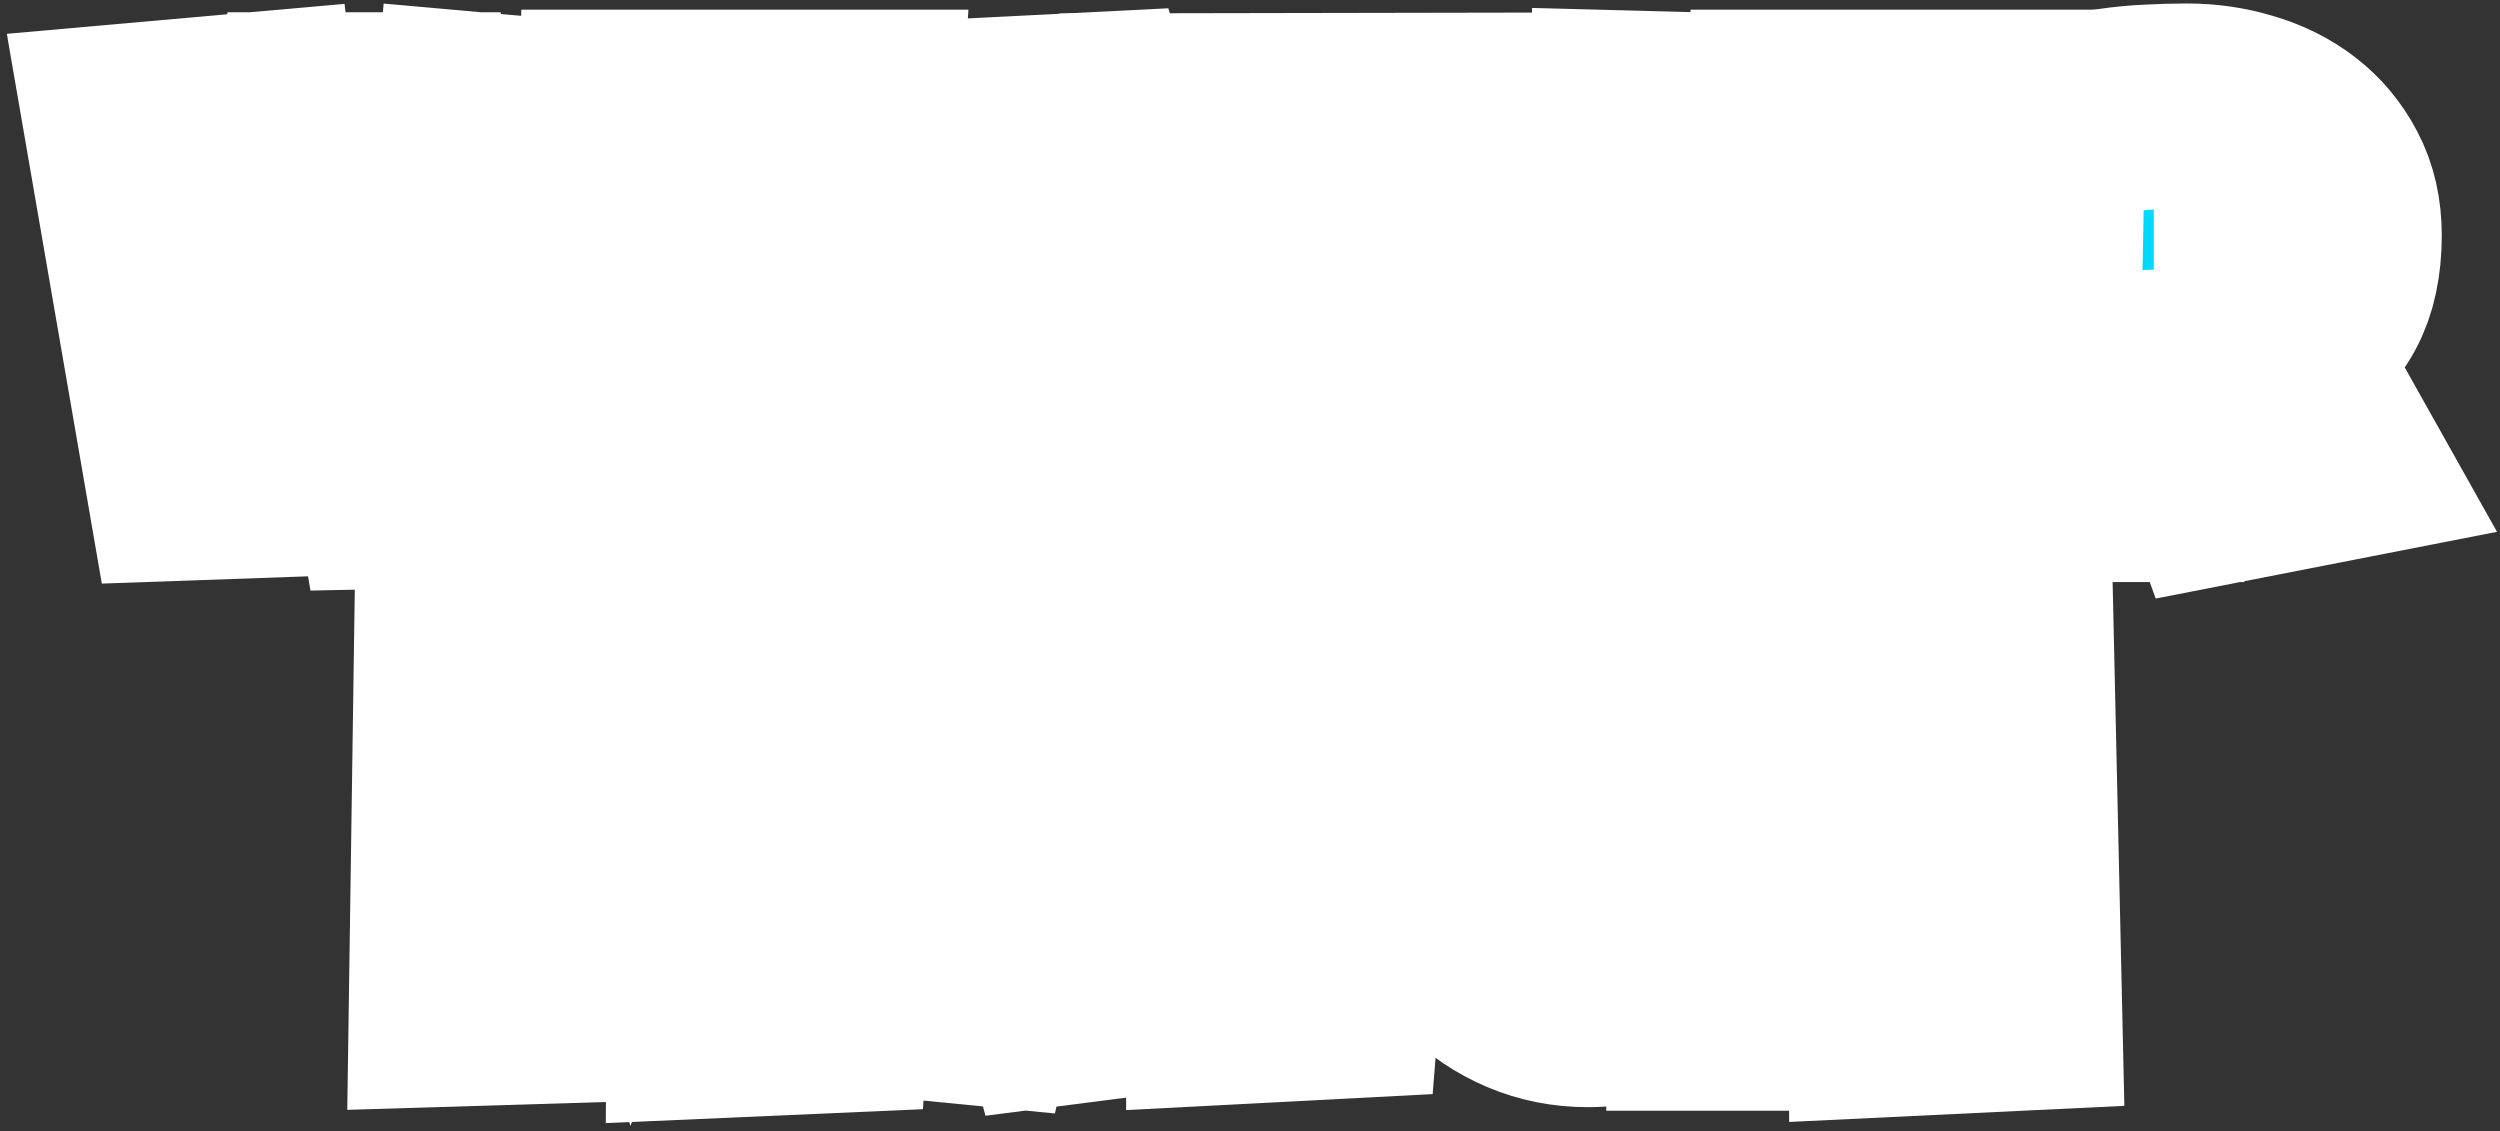 <svg width="305" height="138" viewBox="0 0 305 138" fill="none" xmlns="http://www.w3.org/2000/svg">
<rect x="0" y="0" width="305" height="138" fill="#333333" stroke="none"/>
<mask id="path-1-outside-1_16019_252" maskUnits="userSpaceOnUse" x="0.477" y="-0.063" width="305" height="138" fill="black">
<rect fill="white" x="0.477" y="-0.063" width="305" height="138"/>
<path d="M73.606 15.388L66.254 58.937L48.406 59.314L44.573 36.754L40.74 57.68L22.893 58.309L15.477 15.388L31.062 14.005L34.204 40.085L38.415 14.005H50.669L55.57 40.399L58.084 14.005L73.606 15.388Z"/>
<path d="M104.807 13.691C104.681 15.66 104.566 17.608 104.461 19.535C104.357 21.462 104.22 23.411 104.053 25.38L90.73 26.071L90.416 30.03H99.78L99.088 39.77L89.662 40.085L89.348 44.672H102.67C102.545 46.976 102.408 49.27 102.262 51.553C102.136 53.816 102.021 56.088 101.916 58.372L74.831 59L75.837 13.691H104.807Z"/>
<path d="M145.528 56.298L129.944 58.309L128.058 51.208H120.894L119.323 58.309L103.299 56.738L115.804 14.885L133.274 14.005L145.528 56.298ZM126.927 41.593L124.539 30.658L122.214 41.593H126.927Z"/>
<path d="M175.692 14.068L175.378 27.391L166.015 27.768L163.627 57.555L150.367 58.246L150.43 28.459L141.067 28.962L141.444 14.131L175.692 14.068Z"/>
<path d="M214.717 59L199.007 59.754L198.881 45.238H191.654L191.214 59H177.138L178.332 14.822L193.288 15.514L192.346 38.074H199.321L199.384 13.817L213.712 14.194L214.717 59Z"/>
<path d="M247.458 13.691C247.332 15.66 247.217 17.608 247.112 19.535C247.007 21.462 246.871 23.411 246.704 25.38L233.381 26.071L233.067 30.03H242.43L241.739 39.77L232.313 40.085L231.999 44.672H245.321C245.195 46.976 245.059 49.27 244.913 51.553C244.787 53.816 244.672 56.088 244.567 58.372L217.482 59L218.488 13.691H247.458Z"/>
<path d="M285.383 28.71C285.383 30.344 285.236 31.831 284.943 33.172C284.671 34.492 284.231 35.707 283.623 36.817C283.016 37.927 282.23 38.953 281.267 39.896C280.303 40.839 279.141 41.739 277.779 42.598L285.257 55.921L271.118 58.686L266.279 45.3L262.383 45.426L261.817 58.497H248.306C248.411 53.721 248.505 48.966 248.589 44.232C248.694 39.498 248.809 34.743 248.935 29.967C248.976 27.558 249.018 25.17 249.06 22.803C249.102 20.436 249.186 18.048 249.312 15.639C250.778 15.095 252.223 14.644 253.648 14.288C255.072 13.932 256.497 13.66 257.921 13.471C259.366 13.262 260.822 13.126 262.288 13.063C263.776 12.979 265.294 12.937 266.844 12.937C269.232 12.937 271.537 13.272 273.757 13.943C275.998 14.592 277.978 15.576 279.696 16.896C281.413 18.216 282.785 19.86 283.812 21.829C284.859 23.798 285.383 26.092 285.383 28.71ZM271.306 29.716C271.306 28.836 271.181 28.029 270.929 27.296C270.699 26.563 270.343 25.935 269.861 25.411C269.4 24.866 268.814 24.448 268.101 24.154C267.41 23.84 266.593 23.683 265.65 23.683C265.232 23.683 264.823 23.714 264.425 23.777C264.027 23.819 263.64 23.892 263.262 23.997L262.76 35.686H263.514C264.415 35.686 265.326 35.571 266.247 35.34C267.19 35.11 268.028 34.754 268.761 34.272C269.515 33.79 270.123 33.172 270.584 32.418C271.065 31.664 271.306 30.763 271.306 29.716Z"/>
<path d="M103.707 77.188L100.816 123.314L86.489 123.943L86.614 99.623L80.141 119.23H74.611L69.647 101.697L69.584 122.057L55.068 122.497L55.696 79.074L71.846 78.445L78.256 99.246L86.803 77.188H103.707Z"/>
<path d="M145.088 120.298L129.504 122.309L127.618 115.208H120.455L118.883 122.309L102.859 120.738L115.364 78.885L132.834 78.005L145.088 120.298ZM126.487 105.593L124.099 94.658L121.774 105.593H126.487Z"/>
<path d="M175.253 78.068L174.938 91.391L165.575 91.768L163.187 121.555L149.927 122.246L149.99 92.459L140.627 92.962L141.004 78.131L175.253 78.068Z"/>
<path d="M207.113 78.822L205.354 92.082C204.746 91.914 204.139 91.799 203.531 91.736C202.924 91.673 202.316 91.642 201.709 91.642C200.159 91.642 198.682 91.852 197.279 92.27C195.875 92.668 194.629 93.286 193.54 94.124C192.471 94.962 191.612 96.01 190.963 97.266C190.335 98.523 190.02 100 190.02 101.697C190.02 102.786 190.188 103.729 190.523 104.525C190.879 105.321 191.371 105.98 192 106.504C192.628 107.028 193.372 107.415 194.231 107.667C195.09 107.918 196.032 108.044 197.059 108.044C197.834 108.044 198.64 107.96 199.478 107.792C200.316 107.625 201.143 107.405 201.96 107.132C202.777 106.86 203.573 106.546 204.348 106.19C205.123 105.834 205.836 105.467 206.485 105.09L205.228 119.858C204.411 120.277 203.521 120.654 202.557 120.989C201.615 121.303 200.641 121.586 199.635 121.837C198.63 122.068 197.624 122.246 196.619 122.372C195.613 122.497 194.65 122.56 193.728 122.56C191.068 122.56 188.585 122.068 186.281 121.083C183.977 120.099 181.977 118.748 180.28 117.03C178.583 115.312 177.243 113.291 176.258 110.966C175.294 108.62 174.813 106.096 174.813 103.393C174.813 99.811 175.326 96.439 176.352 93.276C177.379 90.092 178.887 87.306 180.877 84.918C182.867 82.53 185.328 80.645 188.261 79.262C191.214 77.88 194.608 77.188 198.441 77.188C199.887 77.188 201.363 77.304 202.872 77.534C204.401 77.764 205.815 78.194 207.113 78.822Z"/>
<path d="M246.389 123L230.679 123.754L230.553 109.238H223.327L222.887 123H208.81L210.004 78.822L224.96 79.513L224.018 102.074H230.993L231.056 77.817L245.384 78.194L246.389 123Z"/>
</mask>
<path d="M73.606 15.388L66.254 58.937L48.406 59.314L44.573 36.754L40.74 57.68L22.893 58.309L15.477 15.388L31.062 14.005L34.204 40.085L38.415 14.005H50.669L55.57 40.399L58.084 14.005L73.606 15.388Z" fill="url(#paint0_linear_16019_252)"/>
<path d="M104.807 13.691C104.681 15.66 104.566 17.608 104.461 19.535C104.357 21.462 104.22 23.411 104.053 25.38L90.73 26.071L90.416 30.03H99.78L99.088 39.77L89.662 40.085L89.348 44.672H102.67C102.545 46.976 102.408 49.27 102.262 51.553C102.136 53.816 102.021 56.088 101.916 58.372L74.831 59L75.837 13.691H104.807Z" fill="url(#paint1_linear_16019_252)"/>
<path d="M145.528 56.298L129.944 58.309L128.058 51.208H120.894L119.323 58.309L103.299 56.738L115.804 14.885L133.274 14.005L145.528 56.298ZM126.927 41.593L124.539 30.658L122.214 41.593H126.927Z" fill="url(#paint2_linear_16019_252)"/>
<path d="M175.692 14.068L175.378 27.391L166.015 27.768L163.627 57.555L150.367 58.246L150.43 28.459L141.067 28.962L141.444 14.131L175.692 14.068Z" fill="url(#paint3_linear_16019_252)"/>
<path d="M214.717 59L199.007 59.754L198.881 45.238H191.654L191.214 59H177.138L178.332 14.822L193.288 15.514L192.346 38.074H199.321L199.384 13.817L213.712 14.194L214.717 59Z" fill="url(#paint4_linear_16019_252)"/>
<path d="M247.458 13.691C247.332 15.66 247.217 17.608 247.112 19.535C247.007 21.462 246.871 23.411 246.704 25.38L233.381 26.071L233.067 30.03H242.43L241.739 39.77L232.313 40.085L231.999 44.672H245.321C245.195 46.976 245.059 49.27 244.913 51.553C244.787 53.816 244.672 56.088 244.567 58.372L217.482 59L218.488 13.691H247.458Z" fill="url(#paint5_linear_16019_252)"/>
<path d="M285.383 28.71C285.383 30.344 285.236 31.831 284.943 33.172C284.671 34.492 284.231 35.707 283.623 36.817C283.016 37.927 282.23 38.953 281.267 39.896C280.303 40.839 279.141 41.739 277.779 42.598L285.257 55.921L271.118 58.686L266.279 45.3L262.383 45.426L261.817 58.497H248.306C248.411 53.721 248.505 48.966 248.589 44.232C248.694 39.498 248.809 34.743 248.935 29.967C248.976 27.558 249.018 25.17 249.06 22.803C249.102 20.436 249.186 18.048 249.312 15.639C250.778 15.095 252.223 14.644 253.648 14.288C255.072 13.932 256.497 13.66 257.921 13.471C259.366 13.262 260.822 13.126 262.288 13.063C263.776 12.979 265.294 12.937 266.844 12.937C269.232 12.937 271.537 13.272 273.757 13.943C275.998 14.592 277.978 15.576 279.696 16.896C281.413 18.216 282.785 19.86 283.812 21.829C284.859 23.798 285.383 26.092 285.383 28.71ZM271.306 29.716C271.306 28.836 271.181 28.029 270.929 27.296C270.699 26.563 270.343 25.935 269.861 25.411C269.4 24.866 268.814 24.448 268.101 24.154C267.41 23.84 266.593 23.683 265.65 23.683C265.232 23.683 264.823 23.714 264.425 23.777C264.027 23.819 263.64 23.892 263.262 23.997L262.76 35.686H263.514C264.415 35.686 265.326 35.571 266.247 35.34C267.19 35.11 268.028 34.754 268.761 34.272C269.515 33.79 270.123 33.172 270.584 32.418C271.065 31.664 271.306 30.763 271.306 29.716Z" fill="url(#paint6_linear_16019_252)"/>
<path d="M103.707 77.188L100.816 123.314L86.489 123.943L86.614 99.623L80.141 119.23H74.611L69.647 101.697L69.584 122.057L55.068 122.497L55.696 79.074L71.846 78.445L78.256 99.246L86.803 77.188H103.707Z" fill="url(#paint7_linear_16019_252)"/>
<path d="M145.088 120.298L129.504 122.309L127.618 115.208H120.455L118.883 122.309L102.859 120.738L115.364 78.885L132.834 78.005L145.088 120.298ZM126.487 105.593L124.099 94.658L121.774 105.593H126.487Z" fill="url(#paint8_linear_16019_252)"/>
<path d="M175.253 78.068L174.938 91.391L165.575 91.768L163.187 121.555L149.927 122.246L149.99 92.459L140.627 92.962L141.004 78.131L175.253 78.068Z" fill="url(#paint9_linear_16019_252)"/>
<path d="M207.113 78.822L205.354 92.082C204.746 91.914 204.139 91.799 203.531 91.736C202.924 91.673 202.316 91.642 201.709 91.642C200.159 91.642 198.682 91.852 197.279 92.27C195.875 92.668 194.629 93.286 193.54 94.124C192.471 94.962 191.612 96.01 190.963 97.266C190.335 98.523 190.02 100 190.02 101.697C190.02 102.786 190.188 103.729 190.523 104.525C190.879 105.321 191.371 105.98 192 106.504C192.628 107.028 193.372 107.415 194.231 107.667C195.09 107.918 196.032 108.044 197.059 108.044C197.834 108.044 198.64 107.96 199.478 107.792C200.316 107.625 201.143 107.405 201.96 107.132C202.777 106.86 203.573 106.546 204.348 106.19C205.123 105.834 205.836 105.467 206.485 105.09L205.228 119.858C204.411 120.277 203.521 120.654 202.557 120.989C201.615 121.303 200.641 121.586 199.635 121.837C198.63 122.068 197.624 122.246 196.619 122.372C195.613 122.497 194.65 122.56 193.728 122.56C191.068 122.56 188.585 122.068 186.281 121.083C183.977 120.099 181.977 118.748 180.28 117.03C178.583 115.312 177.243 113.291 176.258 110.966C175.294 108.62 174.813 106.096 174.813 103.393C174.813 99.811 175.326 96.439 176.352 93.276C177.379 90.092 178.887 87.306 180.877 84.918C182.867 82.53 185.328 80.645 188.261 79.262C191.214 77.88 194.608 77.188 198.441 77.188C199.887 77.188 201.363 77.304 202.872 77.534C204.401 77.764 205.815 78.194 207.113 78.822Z" fill="url(#paint10_linear_16019_252)"/>
<path d="M246.389 123L230.679 123.754L230.553 109.238H223.327L222.887 123H208.81L210.004 78.822L224.96 79.513L224.018 102.074H230.993L231.056 77.817L245.384 78.194L246.389 123Z" fill="url(#paint11_linear_16019_252)"/>
<path d="M73.606 15.388L66.254 58.937L48.406 59.314L44.573 36.754L40.74 57.68L22.893 58.309L15.477 15.388L31.062 14.005L34.204 40.085L38.415 14.005H50.669L55.57 40.399L58.084 14.005L73.606 15.388Z" stroke="white" stroke-width="25.025" mask="url(#path-1-outside-1_16019_252)"/>
<path d="M104.807 13.691C104.681 15.66 104.566 17.608 104.461 19.535C104.357 21.462 104.22 23.411 104.053 25.38L90.73 26.071L90.416 30.03H99.78L99.088 39.77L89.662 40.085L89.348 44.672H102.67C102.545 46.976 102.408 49.27 102.262 51.553C102.136 53.816 102.021 56.088 101.916 58.372L74.831 59L75.837 13.691H104.807Z" stroke="white" stroke-width="25.025" mask="url(#path-1-outside-1_16019_252)"/>
<path d="M145.528 56.298L129.944 58.309L128.058 51.208H120.894L119.323 58.309L103.299 56.738L115.804 14.885L133.274 14.005L145.528 56.298ZM126.927 41.593L124.539 30.658L122.214 41.593H126.927Z" stroke="white" stroke-width="25.025" mask="url(#path-1-outside-1_16019_252)"/>
<path d="M175.692 14.068L175.378 27.391L166.015 27.768L163.627 57.555L150.367 58.246L150.43 28.459L141.067 28.962L141.444 14.131L175.692 14.068Z" stroke="white" stroke-width="25.025" mask="url(#path-1-outside-1_16019_252)"/>
<path d="M214.717 59L199.007 59.754L198.881 45.238H191.654L191.214 59H177.138L178.332 14.822L193.288 15.514L192.346 38.074H199.321L199.384 13.817L213.712 14.194L214.717 59Z" stroke="white" stroke-width="25.025" mask="url(#path-1-outside-1_16019_252)"/>
<path d="M247.458 13.691C247.332 15.66 247.217 17.608 247.112 19.535C247.007 21.462 246.871 23.411 246.704 25.38L233.381 26.071L233.067 30.03H242.43L241.739 39.77L232.313 40.085L231.999 44.672H245.321C245.195 46.976 245.059 49.27 244.913 51.553C244.787 53.816 244.672 56.088 244.567 58.372L217.482 59L218.488 13.691H247.458Z" stroke="white" stroke-width="25.025" mask="url(#path-1-outside-1_16019_252)"/>
<path d="M285.383 28.71C285.383 30.344 285.236 31.831 284.943 33.172C284.671 34.492 284.231 35.707 283.623 36.817C283.016 37.927 282.23 38.953 281.267 39.896C280.303 40.839 279.141 41.739 277.779 42.598L285.257 55.921L271.118 58.686L266.279 45.3L262.383 45.426L261.817 58.497H248.306C248.411 53.721 248.505 48.966 248.589 44.232C248.694 39.498 248.809 34.743 248.935 29.967C248.976 27.558 249.018 25.17 249.06 22.803C249.102 20.436 249.186 18.048 249.312 15.639C250.778 15.095 252.223 14.644 253.648 14.288C255.072 13.932 256.497 13.66 257.921 13.471C259.366 13.262 260.822 13.126 262.288 13.063C263.776 12.979 265.294 12.937 266.844 12.937C269.232 12.937 271.537 13.272 273.757 13.943C275.998 14.592 277.978 15.576 279.696 16.896C281.413 18.216 282.785 19.86 283.812 21.829C284.859 23.798 285.383 26.092 285.383 28.71ZM271.306 29.716C271.306 28.836 271.181 28.029 270.929 27.296C270.699 26.563 270.343 25.935 269.861 25.411C269.4 24.866 268.814 24.448 268.101 24.154C267.41 23.84 266.593 23.683 265.65 23.683C265.232 23.683 264.823 23.714 264.425 23.777C264.027 23.819 263.64 23.892 263.262 23.997L262.76 35.686H263.514C264.415 35.686 265.326 35.571 266.247 35.34C267.19 35.11 268.028 34.754 268.761 34.272C269.515 33.79 270.123 33.172 270.584 32.418C271.065 31.664 271.306 30.763 271.306 29.716Z" stroke="white" stroke-width="25.025" mask="url(#path-1-outside-1_16019_252)"/>
<path d="M103.707 77.188L100.816 123.314L86.489 123.943L86.614 99.623L80.141 119.23H74.611L69.647 101.697L69.584 122.057L55.068 122.497L55.696 79.074L71.846 78.445L78.256 99.246L86.803 77.188H103.707Z" stroke="white" stroke-width="25.025" mask="url(#path-1-outside-1_16019_252)"/>
<path d="M145.088 120.298L129.504 122.309L127.618 115.208H120.455L118.883 122.309L102.859 120.738L115.364 78.885L132.834 78.005L145.088 120.298ZM126.487 105.593L124.099 94.658L121.774 105.593H126.487Z" stroke="white" stroke-width="25.025" mask="url(#path-1-outside-1_16019_252)"/>
<path d="M175.253 78.068L174.938 91.391L165.575 91.768L163.187 121.555L149.927 122.246L149.99 92.459L140.627 92.962L141.004 78.131L175.253 78.068Z" stroke="white" stroke-width="25.025" mask="url(#path-1-outside-1_16019_252)"/>
<path d="M207.113 78.822L205.354 92.082C204.746 91.914 204.139 91.799 203.531 91.736C202.924 91.673 202.316 91.642 201.709 91.642C200.159 91.642 198.682 91.852 197.279 92.27C195.875 92.668 194.629 93.286 193.54 94.124C192.471 94.962 191.612 96.01 190.963 97.266C190.335 98.523 190.02 100 190.02 101.697C190.02 102.786 190.188 103.729 190.523 104.525C190.879 105.321 191.371 105.98 192 106.504C192.628 107.028 193.372 107.415 194.231 107.667C195.09 107.918 196.032 108.044 197.059 108.044C197.834 108.044 198.64 107.96 199.478 107.792C200.316 107.625 201.143 107.405 201.96 107.132C202.777 106.86 203.573 106.546 204.348 106.19C205.123 105.834 205.836 105.467 206.485 105.09L205.228 119.858C204.411 120.277 203.521 120.654 202.557 120.989C201.615 121.303 200.641 121.586 199.635 121.837C198.63 122.068 197.624 122.246 196.619 122.372C195.613 122.497 194.65 122.56 193.728 122.56C191.068 122.56 188.585 122.068 186.281 121.083C183.977 120.099 181.977 118.748 180.28 117.03C178.583 115.312 177.243 113.291 176.258 110.966C175.294 108.62 174.813 106.096 174.813 103.393C174.813 99.811 175.326 96.439 176.352 93.276C177.379 90.092 178.887 87.306 180.877 84.918C182.867 82.53 185.328 80.645 188.261 79.262C191.214 77.88 194.608 77.188 198.441 77.188C199.887 77.188 201.363 77.304 202.872 77.534C204.401 77.764 205.815 78.194 207.113 78.822Z" stroke="white" stroke-width="25.025" mask="url(#path-1-outside-1_16019_252)"/>
<path d="M246.389 123L230.679 123.754L230.553 109.238H223.327L222.887 123H208.81L210.004 78.822L224.96 79.513L224.018 102.074H230.993L231.056 77.817L245.384 78.194L246.389 123Z" stroke="white" stroke-width="25.025" mask="url(#path-1-outside-1_16019_252)"/>
<defs>
<linearGradient id="paint0_linear_16019_252" x1="15.15" y1="78" x2="286.15" y2="78" gradientUnits="userSpaceOnUse">
<stop stop-color="#00A1FF"/>
<stop offset="1" stop-color="#00DFFF"/>
</linearGradient>
<linearGradient id="paint1_linear_16019_252" x1="15.15" y1="78" x2="286.15" y2="78" gradientUnits="userSpaceOnUse">
<stop stop-color="#00A1FF"/>
<stop offset="1" stop-color="#00DFFF"/>
</linearGradient>
<linearGradient id="paint2_linear_16019_252" x1="15.15" y1="78" x2="286.15" y2="78" gradientUnits="userSpaceOnUse">
<stop stop-color="#00A1FF"/>
<stop offset="1" stop-color="#00DFFF"/>
</linearGradient>
<linearGradient id="paint3_linear_16019_252" x1="15.15" y1="78" x2="286.15" y2="78" gradientUnits="userSpaceOnUse">
<stop stop-color="#00A1FF"/>
<stop offset="1" stop-color="#00DFFF"/>
</linearGradient>
<linearGradient id="paint4_linear_16019_252" x1="15.15" y1="78" x2="286.15" y2="78" gradientUnits="userSpaceOnUse">
<stop stop-color="#00A1FF"/>
<stop offset="1" stop-color="#00DFFF"/>
</linearGradient>
<linearGradient id="paint5_linear_16019_252" x1="15.15" y1="78" x2="286.15" y2="78" gradientUnits="userSpaceOnUse">
<stop stop-color="#00A1FF"/>
<stop offset="1" stop-color="#00DFFF"/>
</linearGradient>
<linearGradient id="paint6_linear_16019_252" x1="15.15" y1="78" x2="286.15" y2="78" gradientUnits="userSpaceOnUse">
<stop stop-color="#00A1FF"/>
<stop offset="1" stop-color="#00DFFF"/>
</linearGradient>
<linearGradient id="paint7_linear_16019_252" x1="15.15" y1="78" x2="286.15" y2="78" gradientUnits="userSpaceOnUse">
<stop stop-color="#00A1FF"/>
<stop offset="1" stop-color="#00DFFF"/>
</linearGradient>
<linearGradient id="paint8_linear_16019_252" x1="15.15" y1="78" x2="286.15" y2="78" gradientUnits="userSpaceOnUse">
<stop stop-color="#00A1FF"/>
<stop offset="1" stop-color="#00DFFF"/>
</linearGradient>
<linearGradient id="paint9_linear_16019_252" x1="15.15" y1="78" x2="286.15" y2="78" gradientUnits="userSpaceOnUse">
<stop stop-color="#00A1FF"/>
<stop offset="1" stop-color="#00DFFF"/>
</linearGradient>
<linearGradient id="paint10_linear_16019_252" x1="15.15" y1="78" x2="286.15" y2="78" gradientUnits="userSpaceOnUse">
<stop stop-color="#00A1FF"/>
<stop offset="1" stop-color="#00DFFF"/>
</linearGradient>
<linearGradient id="paint11_linear_16019_252" x1="15.15" y1="78" x2="286.15" y2="78" gradientUnits="userSpaceOnUse">
<stop stop-color="#00A1FF"/>
<stop offset="1" stop-color="#00DFFF"/>
</linearGradient>
</defs>
</svg>
